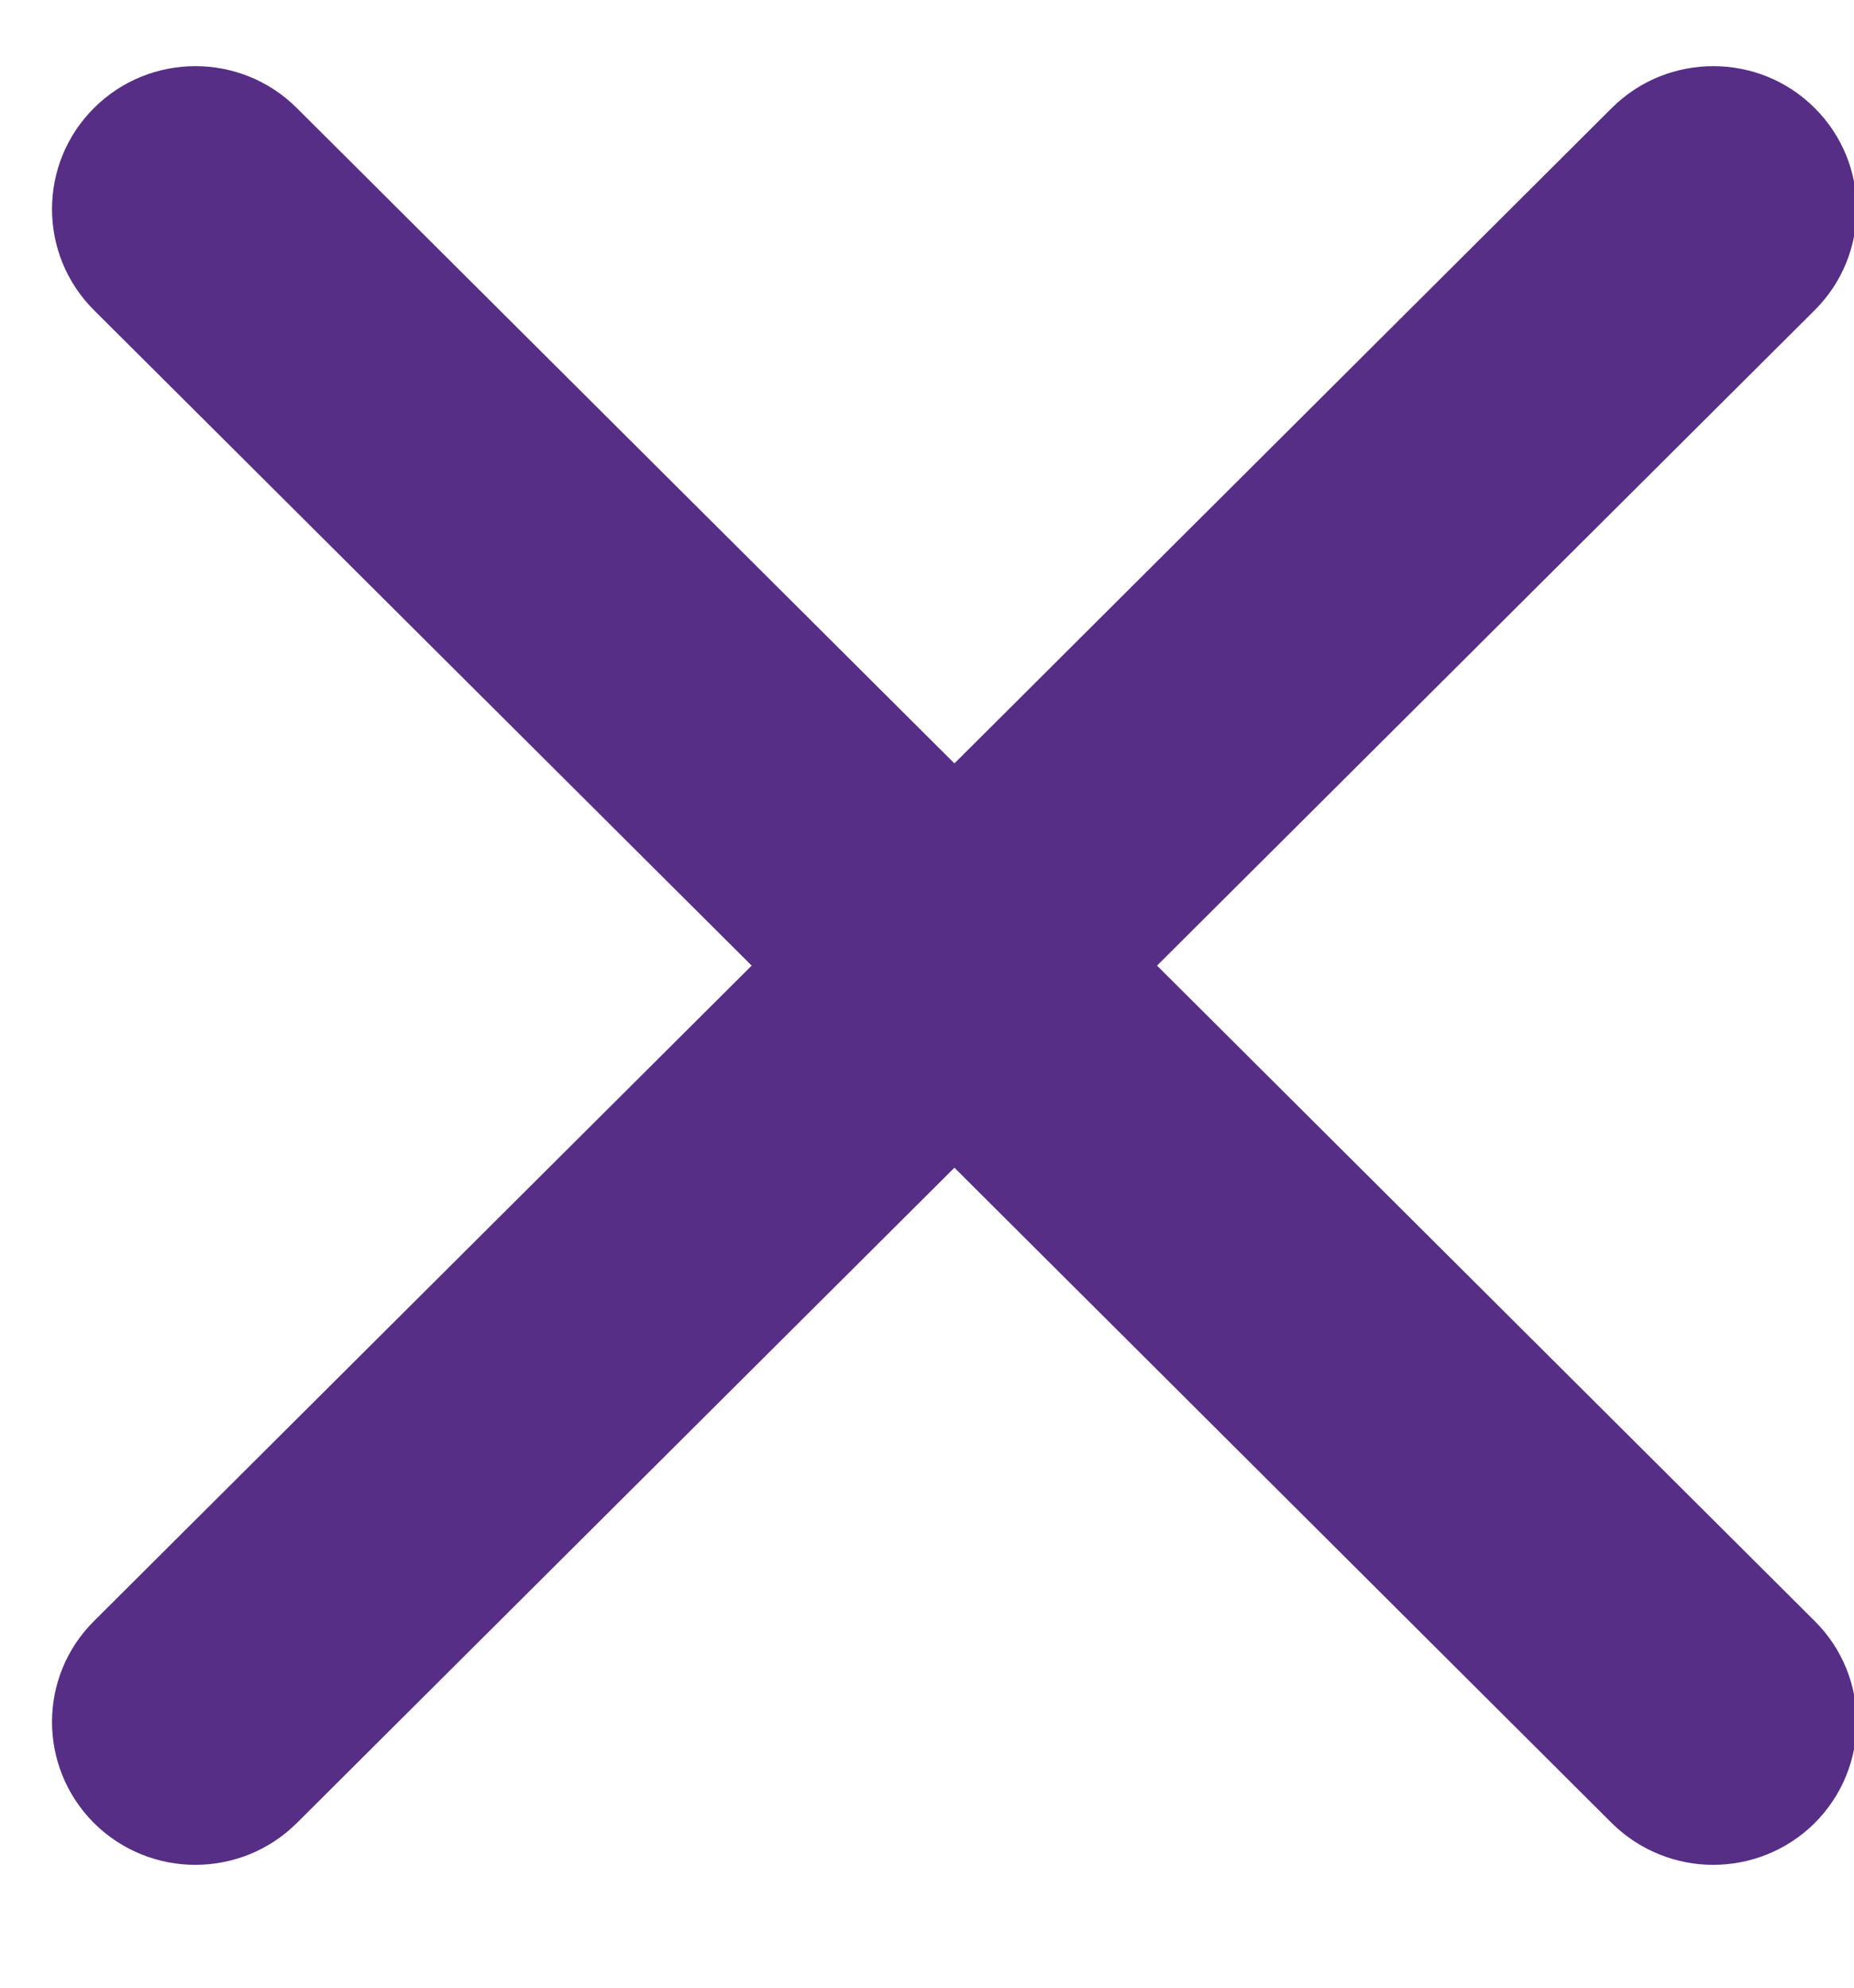 <?xml version="1.0" encoding="UTF-8"?>
<svg width="14px" height="15px" viewBox="0 0 14 15" version="1.1" xmlns="http://www.w3.org/2000/svg" xmlns:xlink="http://www.w3.org/1999/xlink">
    <!-- Generator: Sketch 52.3 (67297) - http://www.bohemiancoding.com/sketch -->
    <title>Fill 1</title>
    <desc>Created with Sketch.</desc>
    <g id="nieuwe-designs" stroke="none" stroke-width="1" fill="none" fill-rule="evenodd">
        <g id="Artboard" transform="translate(-1117, -3607)" fill="#562E86">
            <g id="Group-6" transform="translate(1117, 3607)">
                <path d="M13.703,0.815 C13.281,0.394 12.594,0.394 12.171,0.815 L7.207,5.761 L2.241,0.815 C1.819,0.394 1.132,0.394 0.71,0.815 C0.287,1.236 0.287,1.92 0.71,2.341 L5.676,7.287 L0.71,12.233 C0.287,12.653 0.287,13.335 0.71,13.758 C0.922,13.968 1.199,14.073 1.474,14.073 C1.752,14.073 2.029,13.968 2.241,13.758 L7.207,8.812 L12.171,13.758 C12.384,13.968 12.661,14.073 12.936,14.073 C13.213,14.073 13.491,13.968 13.703,13.758 C14.126,13.335 14.126,12.653 13.703,12.233 L8.737,7.287 L13.703,2.341 C14.126,1.92 14.126,1.236 13.703,0.815" id="Fill-1"></path>
            </g>
        </g>
    </g>
</svg>